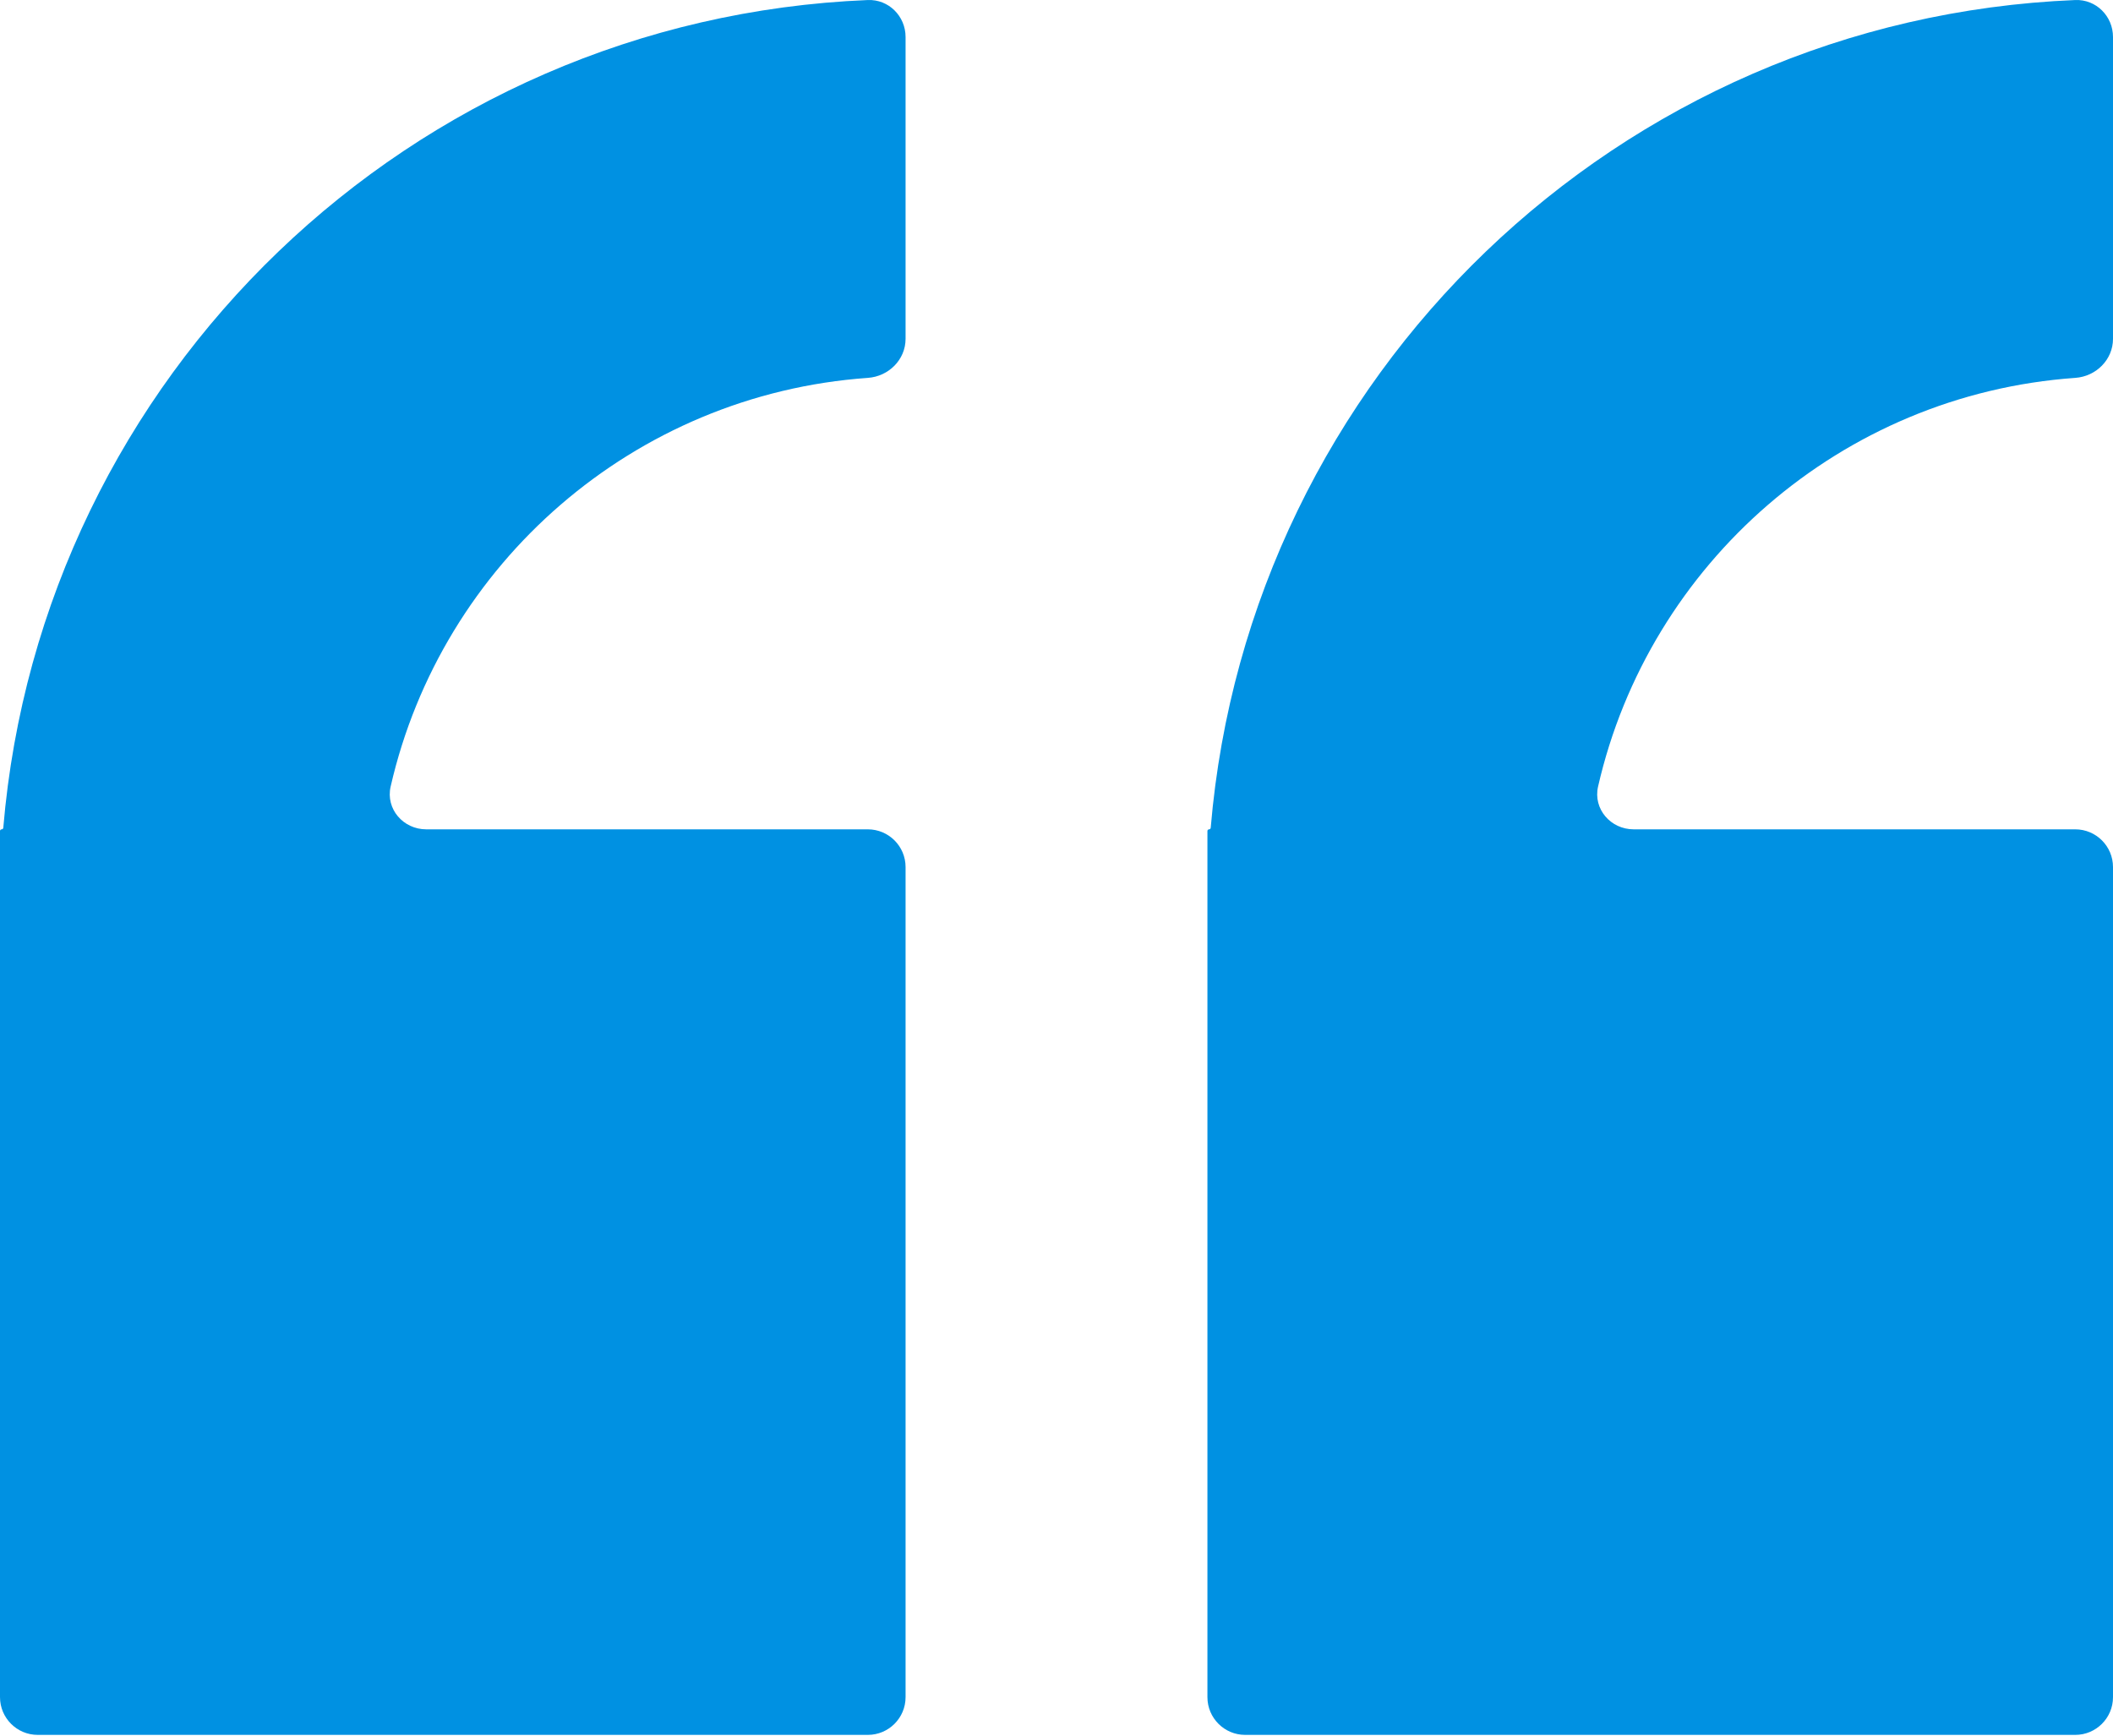 <svg width="56" height="46" viewBox="0 0 56 46" fill="none" xmlns="http://www.w3.org/2000/svg">
<path d="M24 22.98C24 22.428 23.552 21.98 23 21.98H11.296C10.687 21.98 10.217 21.44 10.353 20.846C11.704 14.938 16.793 10.454 23 10.015C23.551 9.977 24 9.533 24 8.98V0.98C24 0.428 23.551 -0.022 22.999 0.001C10.889 0.497 1.095 9.968 0.087 21.94C0.085 21.963 0.066 21.98 0.044 21.98C0.02 21.98 0 22 0 22.024V44.98C0 45.532 0.448 45.98 1 45.98H23C23.552 45.98 24 45.532 24 44.98V22.98Z" fill="#0091E2"/>
<path d="M56 22.98C56 22.428 55.552 21.98 55 21.98H43.296C42.687 21.98 42.217 21.44 42.353 20.846C43.704 14.938 48.793 10.454 55 10.015C55.551 9.977 56 9.533 56 8.98V0.98C56 0.428 55.551 -0.022 54.999 0.001C42.889 0.497 33.095 9.968 32.087 21.94C32.085 21.963 32.066 21.98 32.044 21.98C32.02 21.98 32 22 32 22.024V44.98C32 45.532 32.448 45.98 33 45.98H55C55.552 45.98 56 45.532 56 44.98V22.98Z" fill="#0091E2"/>
</svg>
